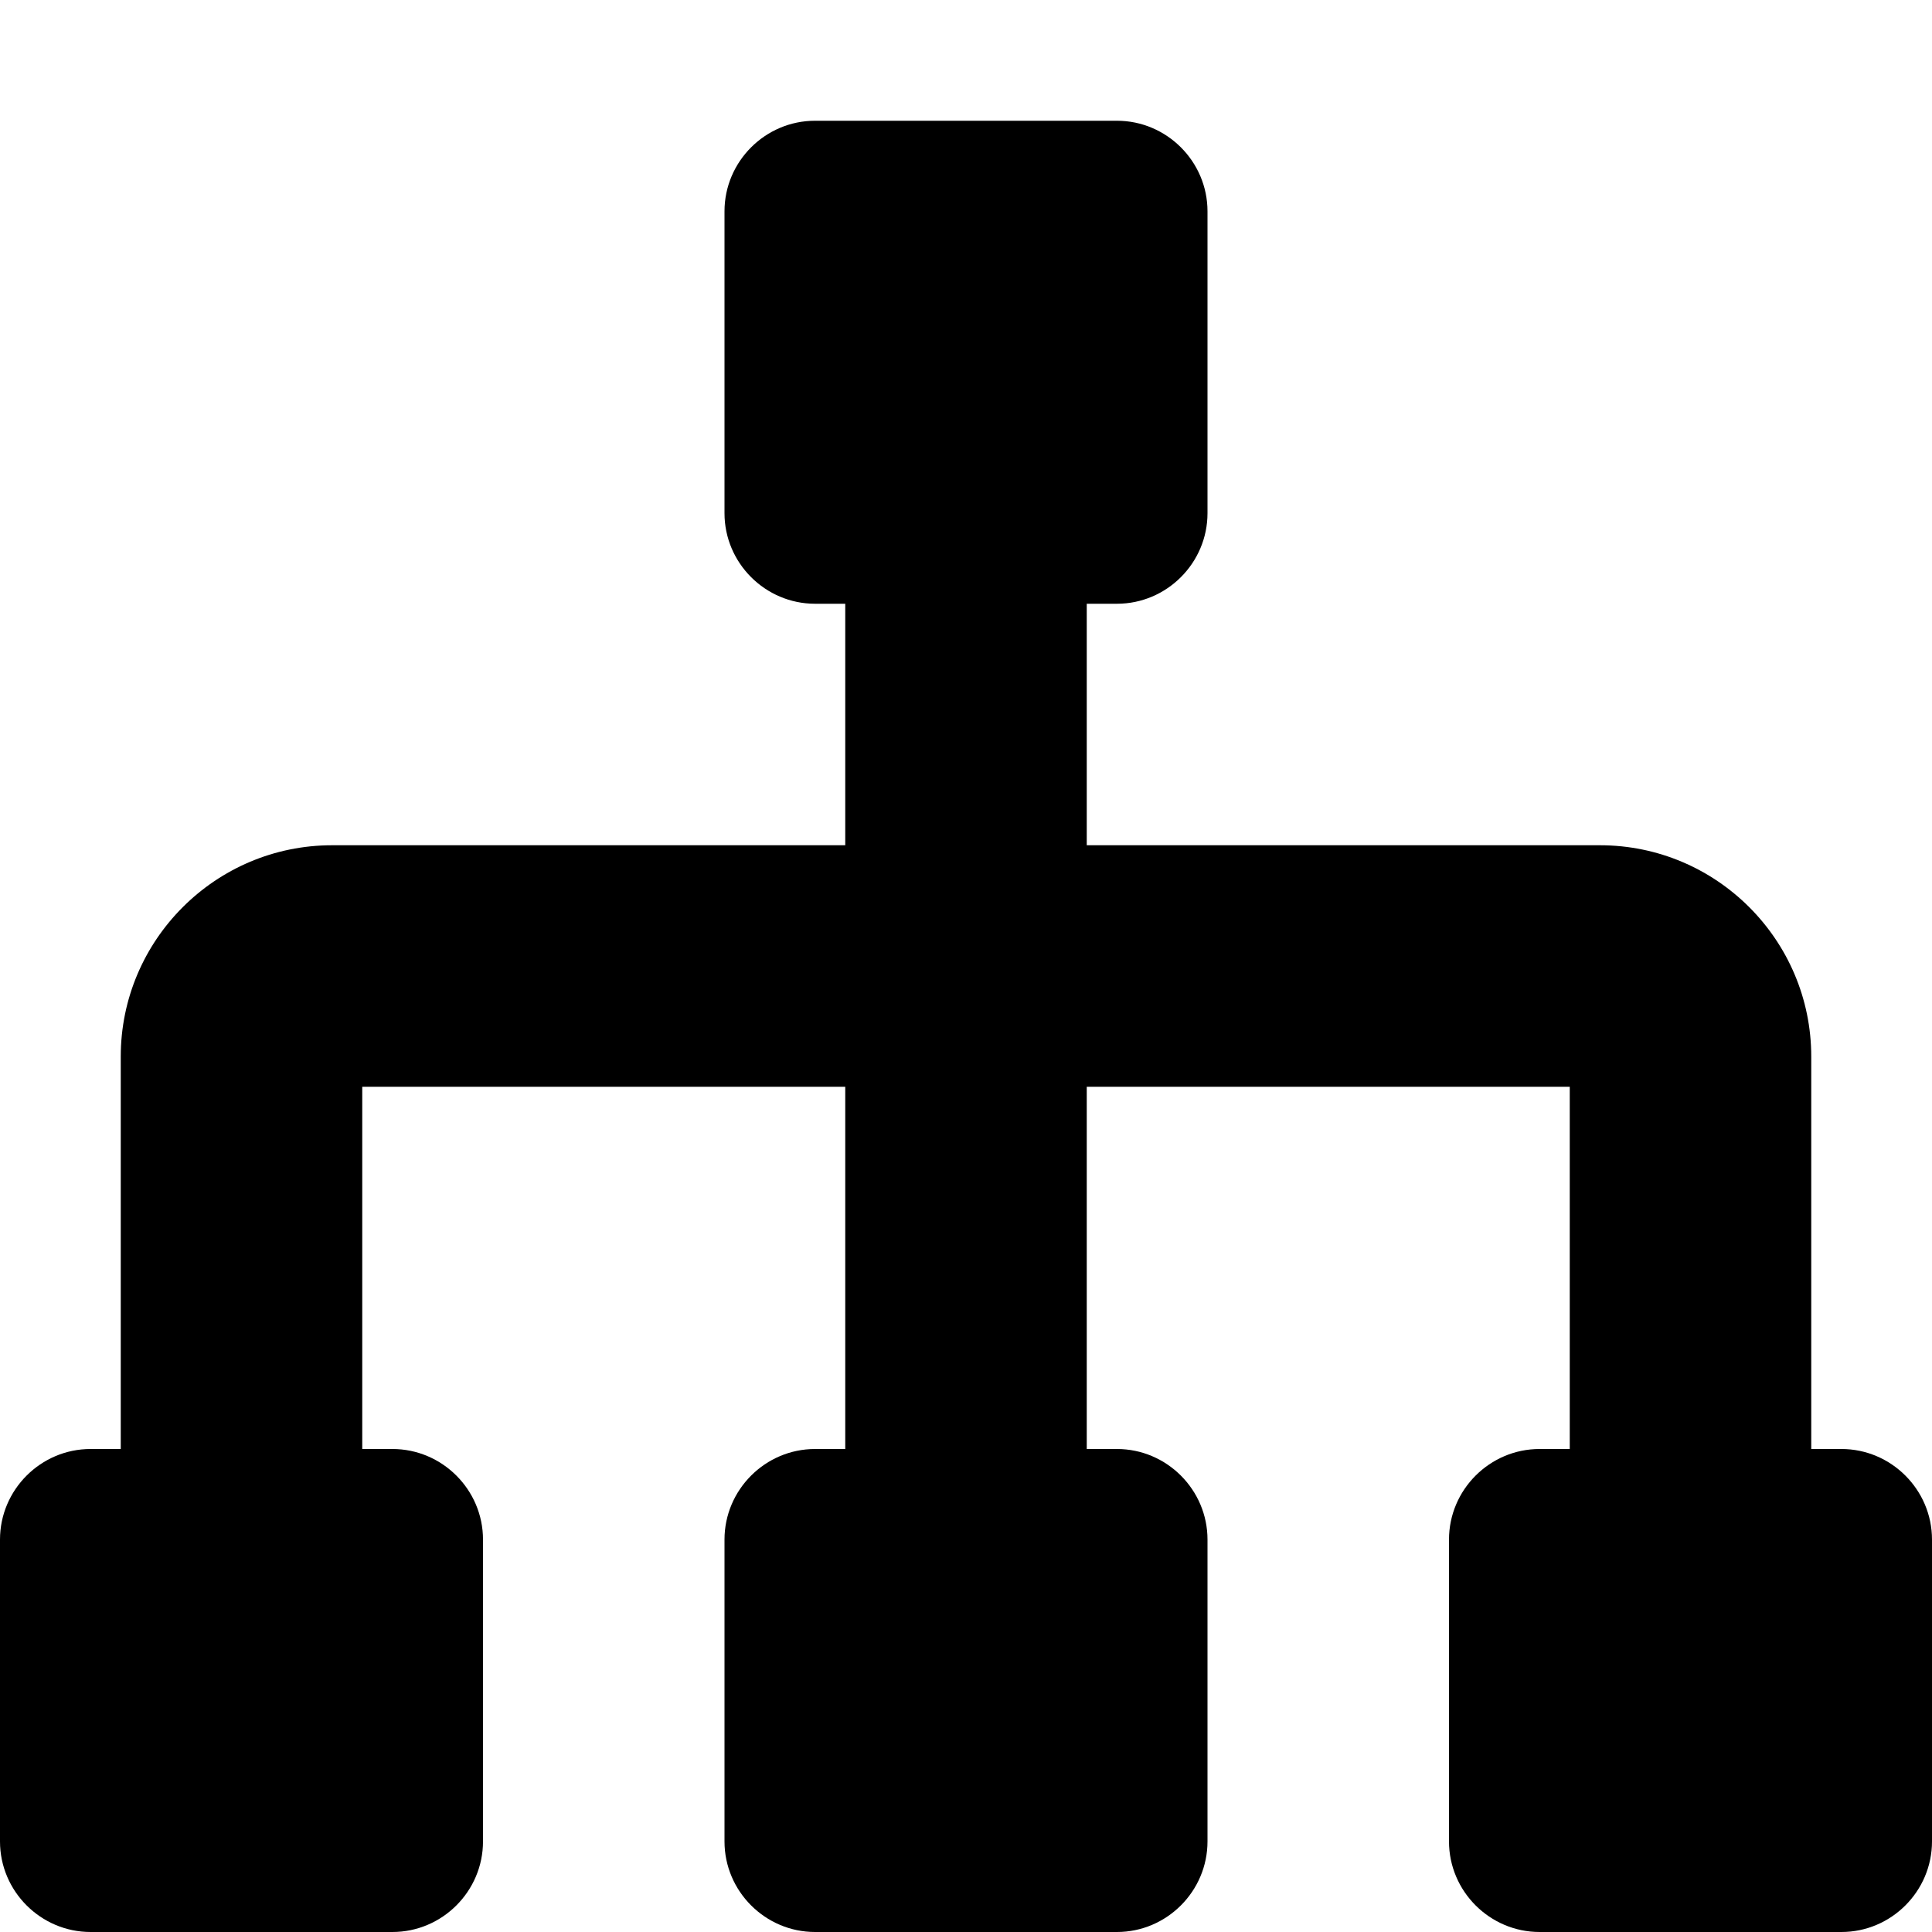 <svg xmlns="http://www.w3.org/2000/svg" viewBox="0 0 512 512"><path d="M488 384h-8v-104c0-30.878-25.121-56-56-56h-136v-64h8c13.2 0 24-10.8 24-24v-80c0-13.2-10.8-24-24-24h-80c-13.2 0-24 10.8-24 24v80c0 13.2 10.8 24 24 24h8v64h-136c-30.878 0-56 25.122-56 56v104h-8c-13.2 0-24 10.8-24 24v80c0 13.2 10.8 24 24 24h80c13.2 0 24-10.8 24-24v-80c0-13.2-10.8-24-24-24h-8v-96h128v96h-8c-13.2 0-24 10.8-24 24v80c0 13.2 10.8 24 24 24h80c13.2 0 24-10.8 24-24v-80c0-13.2-10.8-24-24-24h-8v-96h128v96h-8c-13.2 0-24 10.8-24 24v80c0 13.2 10.8 24 24 24h80c13.2 0 24-10.8 24-24v-80c0-13.2-10.8-24-24-24z"/></svg>